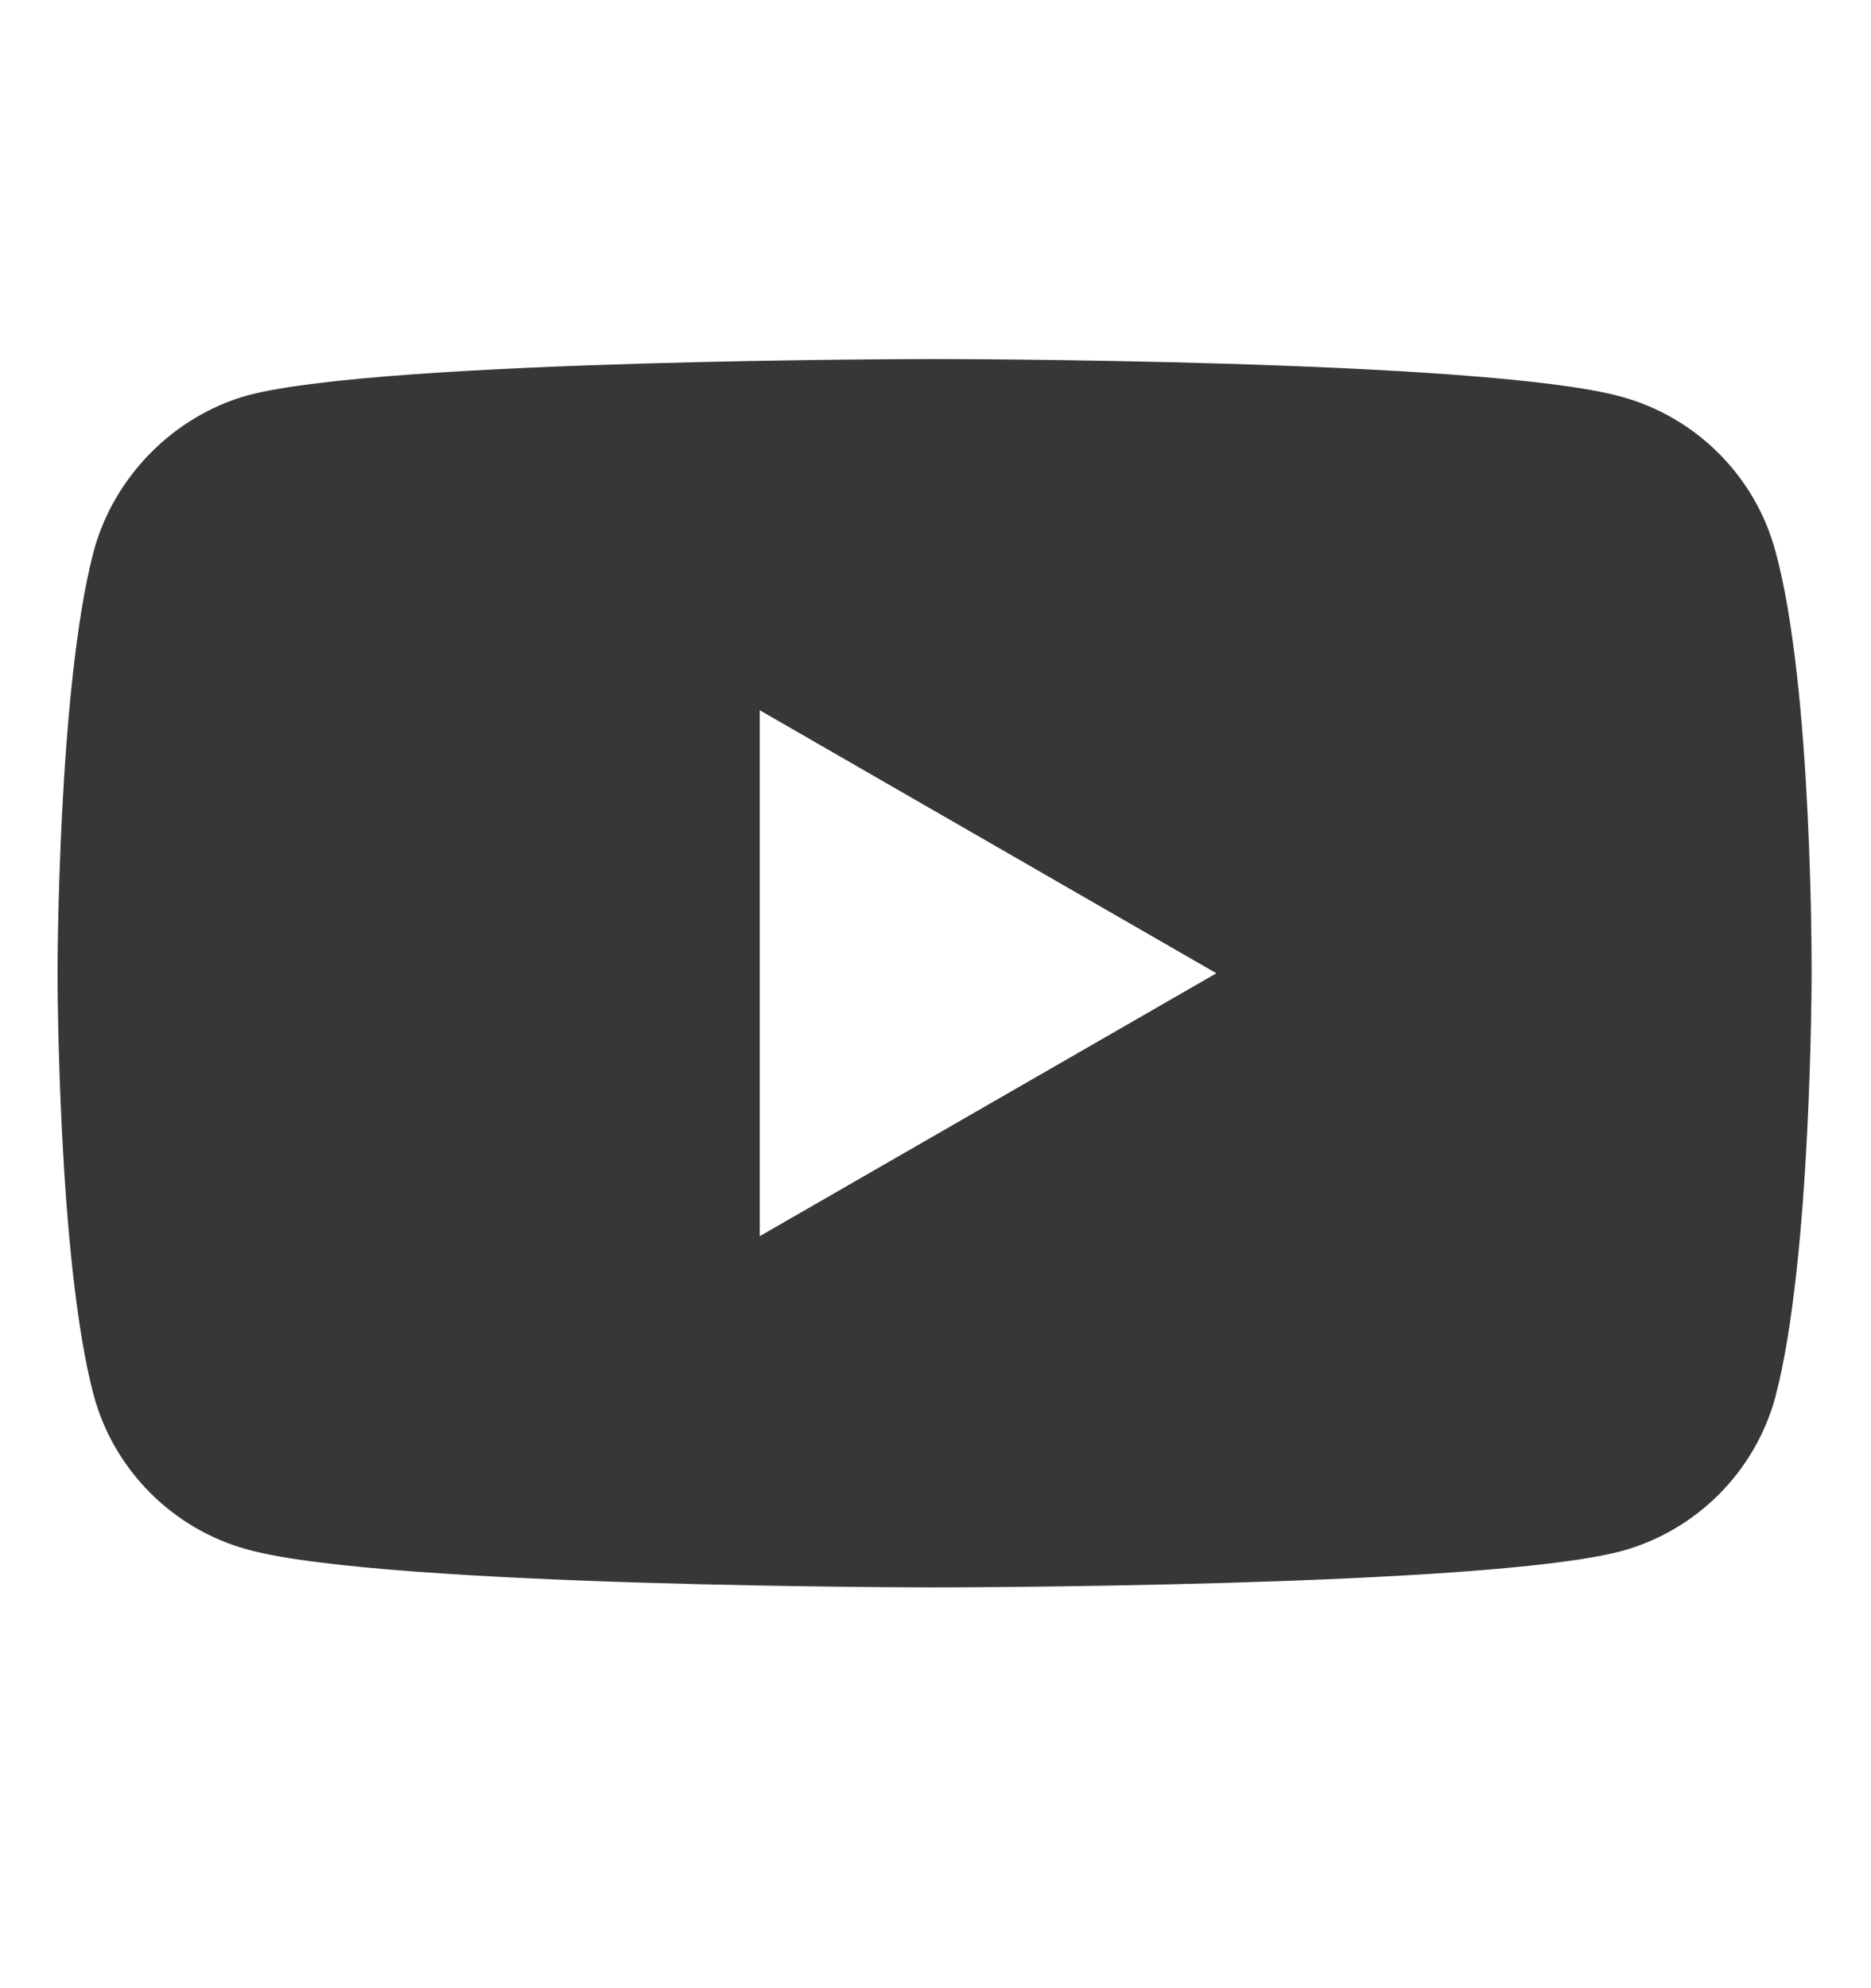 <svg width="16" height="17" viewBox="0 0 16 17" fill="none" xmlns="http://www.w3.org/2000/svg">
<path d="M15.183 4.714C15.01 4.071 14.504 3.565 13.861 3.391C12.687 3.07 7.992 3.07 7.992 3.07C7.992 3.07 3.297 3.07 2.123 3.379C1.493 3.552 0.974 4.071 0.801 4.714C0.492 5.887 0.492 8.322 0.492 8.322C0.492 8.322 0.492 10.768 0.801 11.929C0.974 12.572 1.481 13.078 2.123 13.251C3.309 13.573 7.992 13.573 7.992 13.573C7.992 13.573 12.687 13.573 13.861 13.264C14.504 13.091 15.01 12.584 15.183 11.942C15.492 10.768 15.492 8.334 15.492 8.334C15.492 8.334 15.505 5.887 15.183 4.714ZM6.497 10.57V6.073L10.402 8.322L6.497 10.57Z" fill="#373737"/>
</svg>
